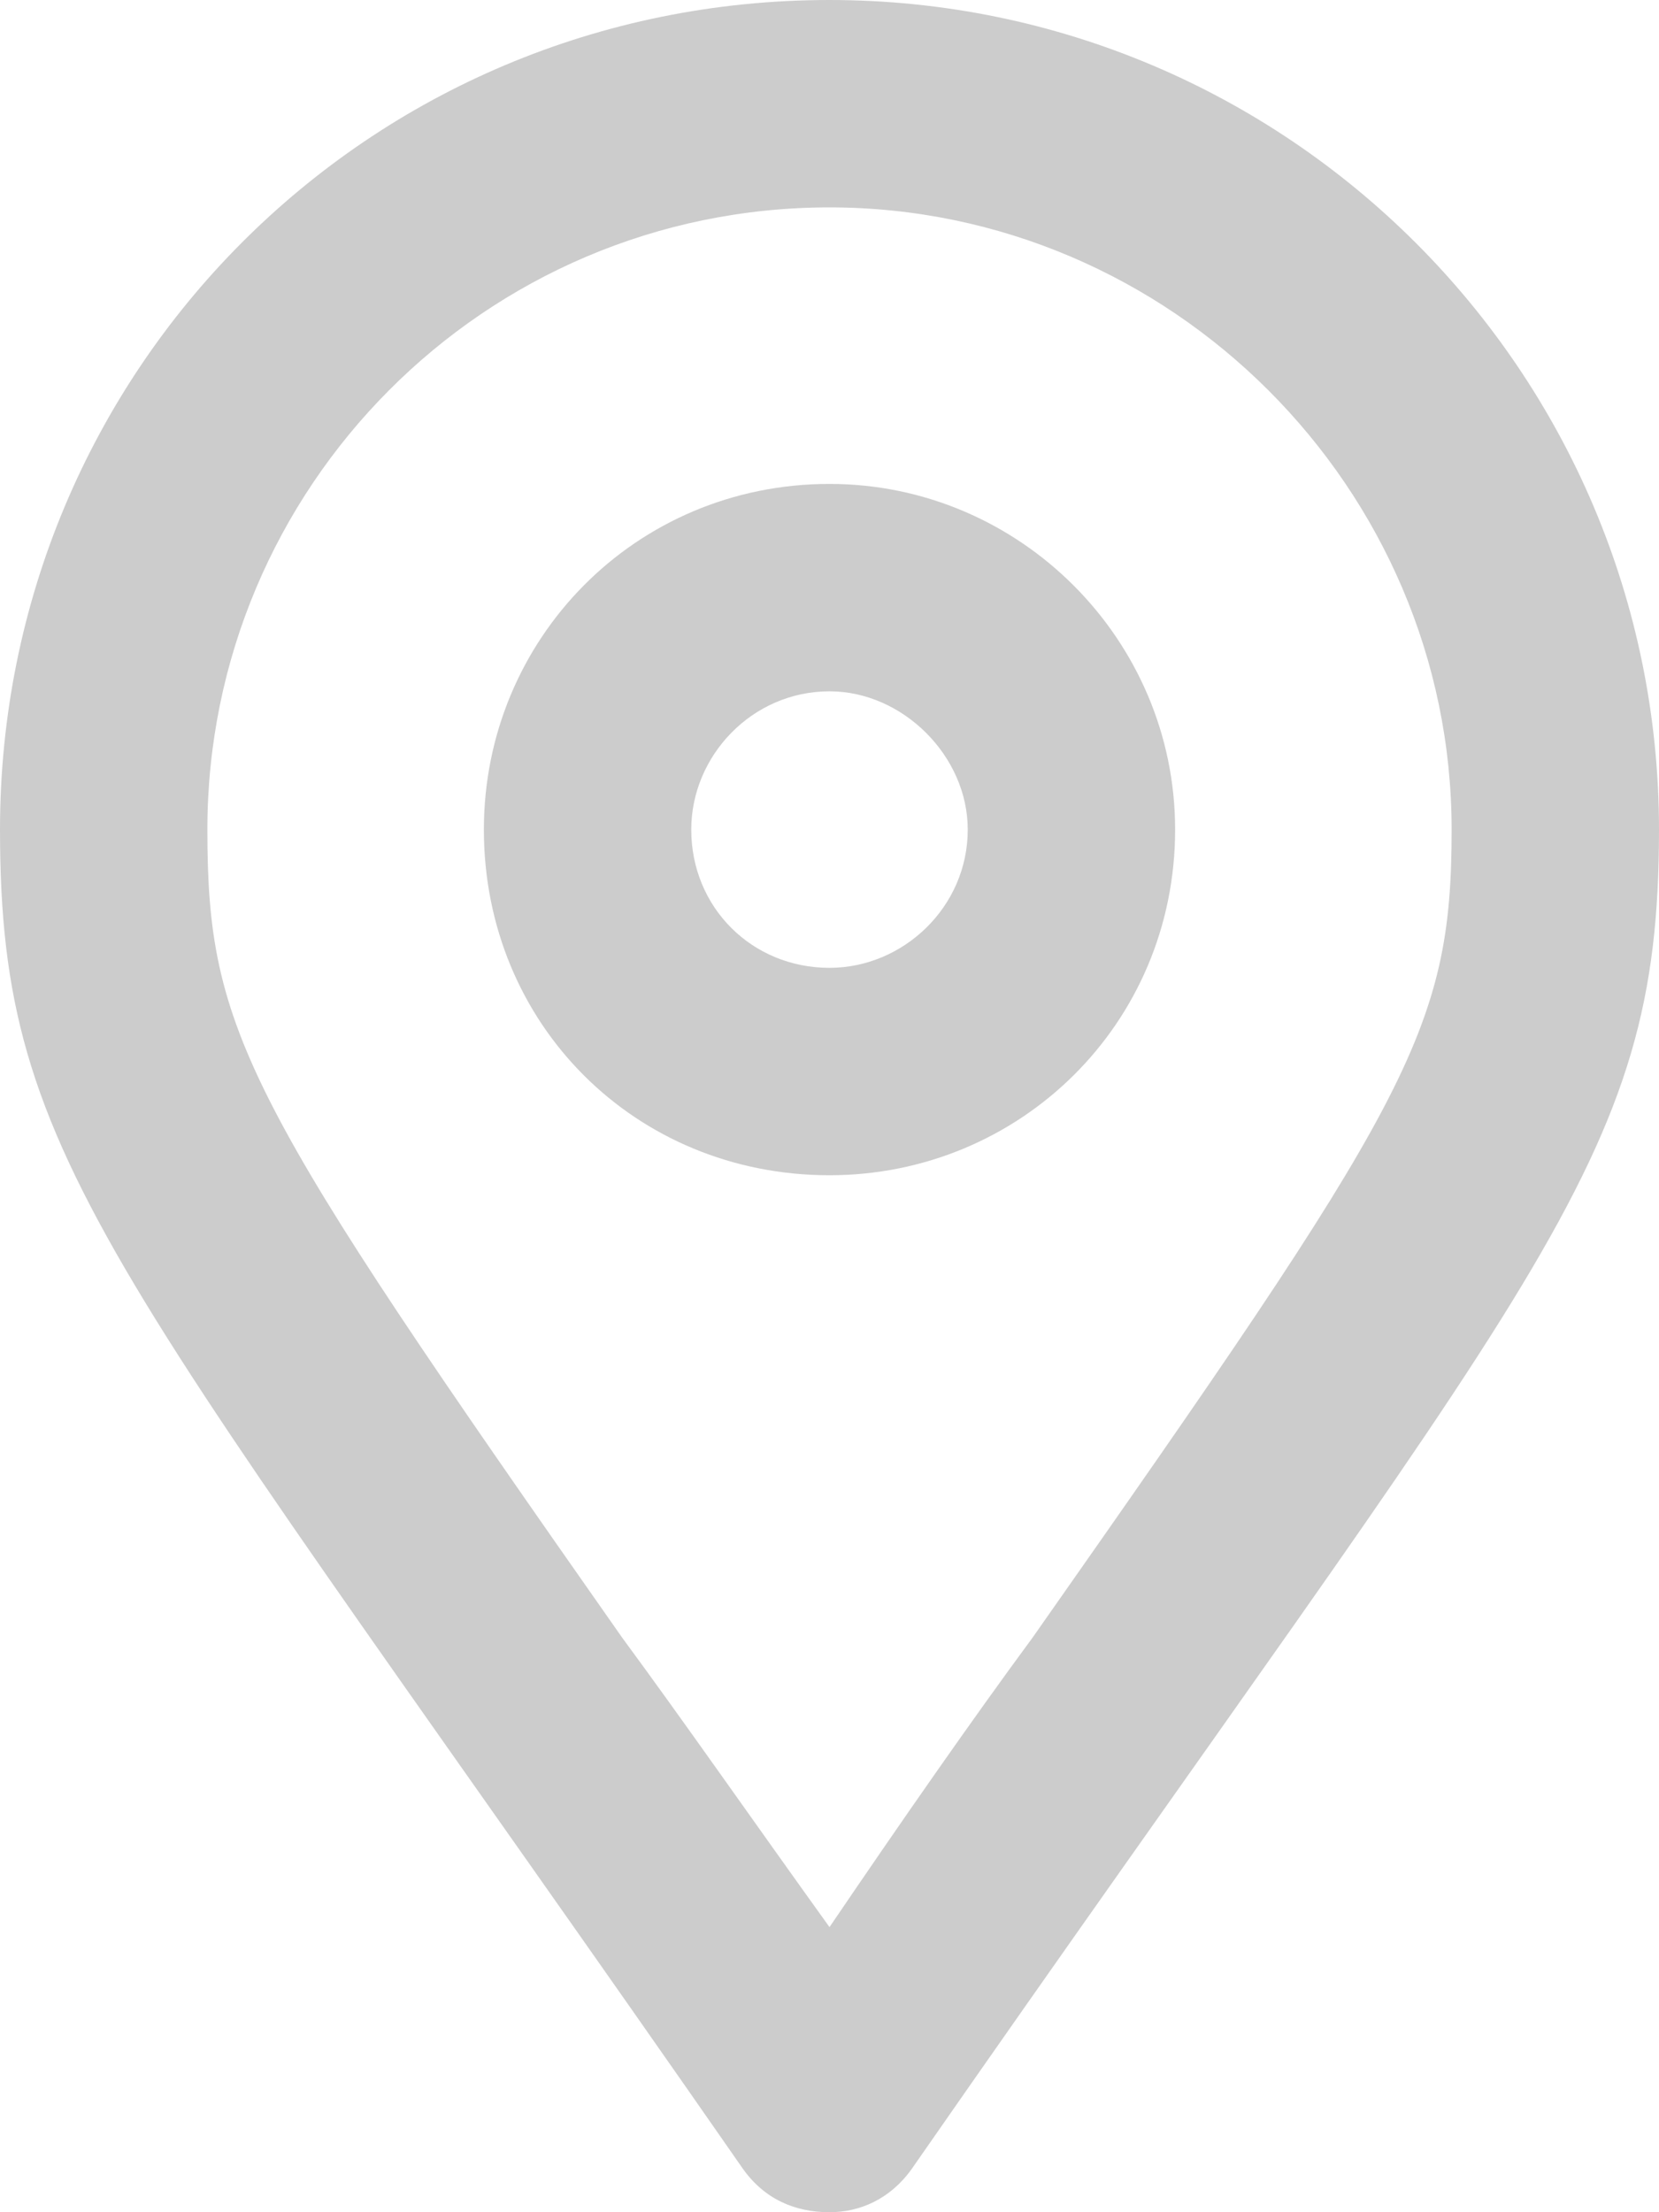 <svg width="12" height="16" viewBox="0 0 12 16" fill="none" xmlns="http://www.w3.org/2000/svg">
<path d="M6 0C2.656 0 0 2.688 0 6C0 8.438 0.812 9.125 5.375 15.688C5.531 15.906 5.75 16 6 16C6.219 16 6.438 15.906 6.594 15.688C11.156 9.125 12 8.438 12 6C12 2.688 9.312 0 6 0ZM6 13.938C5.438 13.156 4.938 12.438 4.5 11.844C1.781 7.969 1.5 7.469 1.5 6C1.5 3.531 3.5 1.5 6 1.5C8.469 1.5 10.5 3.531 10.5 6C10.5 7.469 10.188 7.969 7.469 11.844C7.031 12.438 6.531 13.156 6 13.938ZM6 3.5C4.594 3.5 3.5 4.625 3.5 6C3.5 7.406 4.594 8.5 6 8.5C7.375 8.5 8.5 7.406 8.5 6C8.5 4.625 7.375 3.5 6 3.5ZM6 7C5.438 7 5 6.562 5 6C5 5.469 5.438 5 6 5C6.531 5 7 5.469 7 6C7 6.562 6.531 7 6 7Z" fill="#CCCCCC"/>
</svg>
